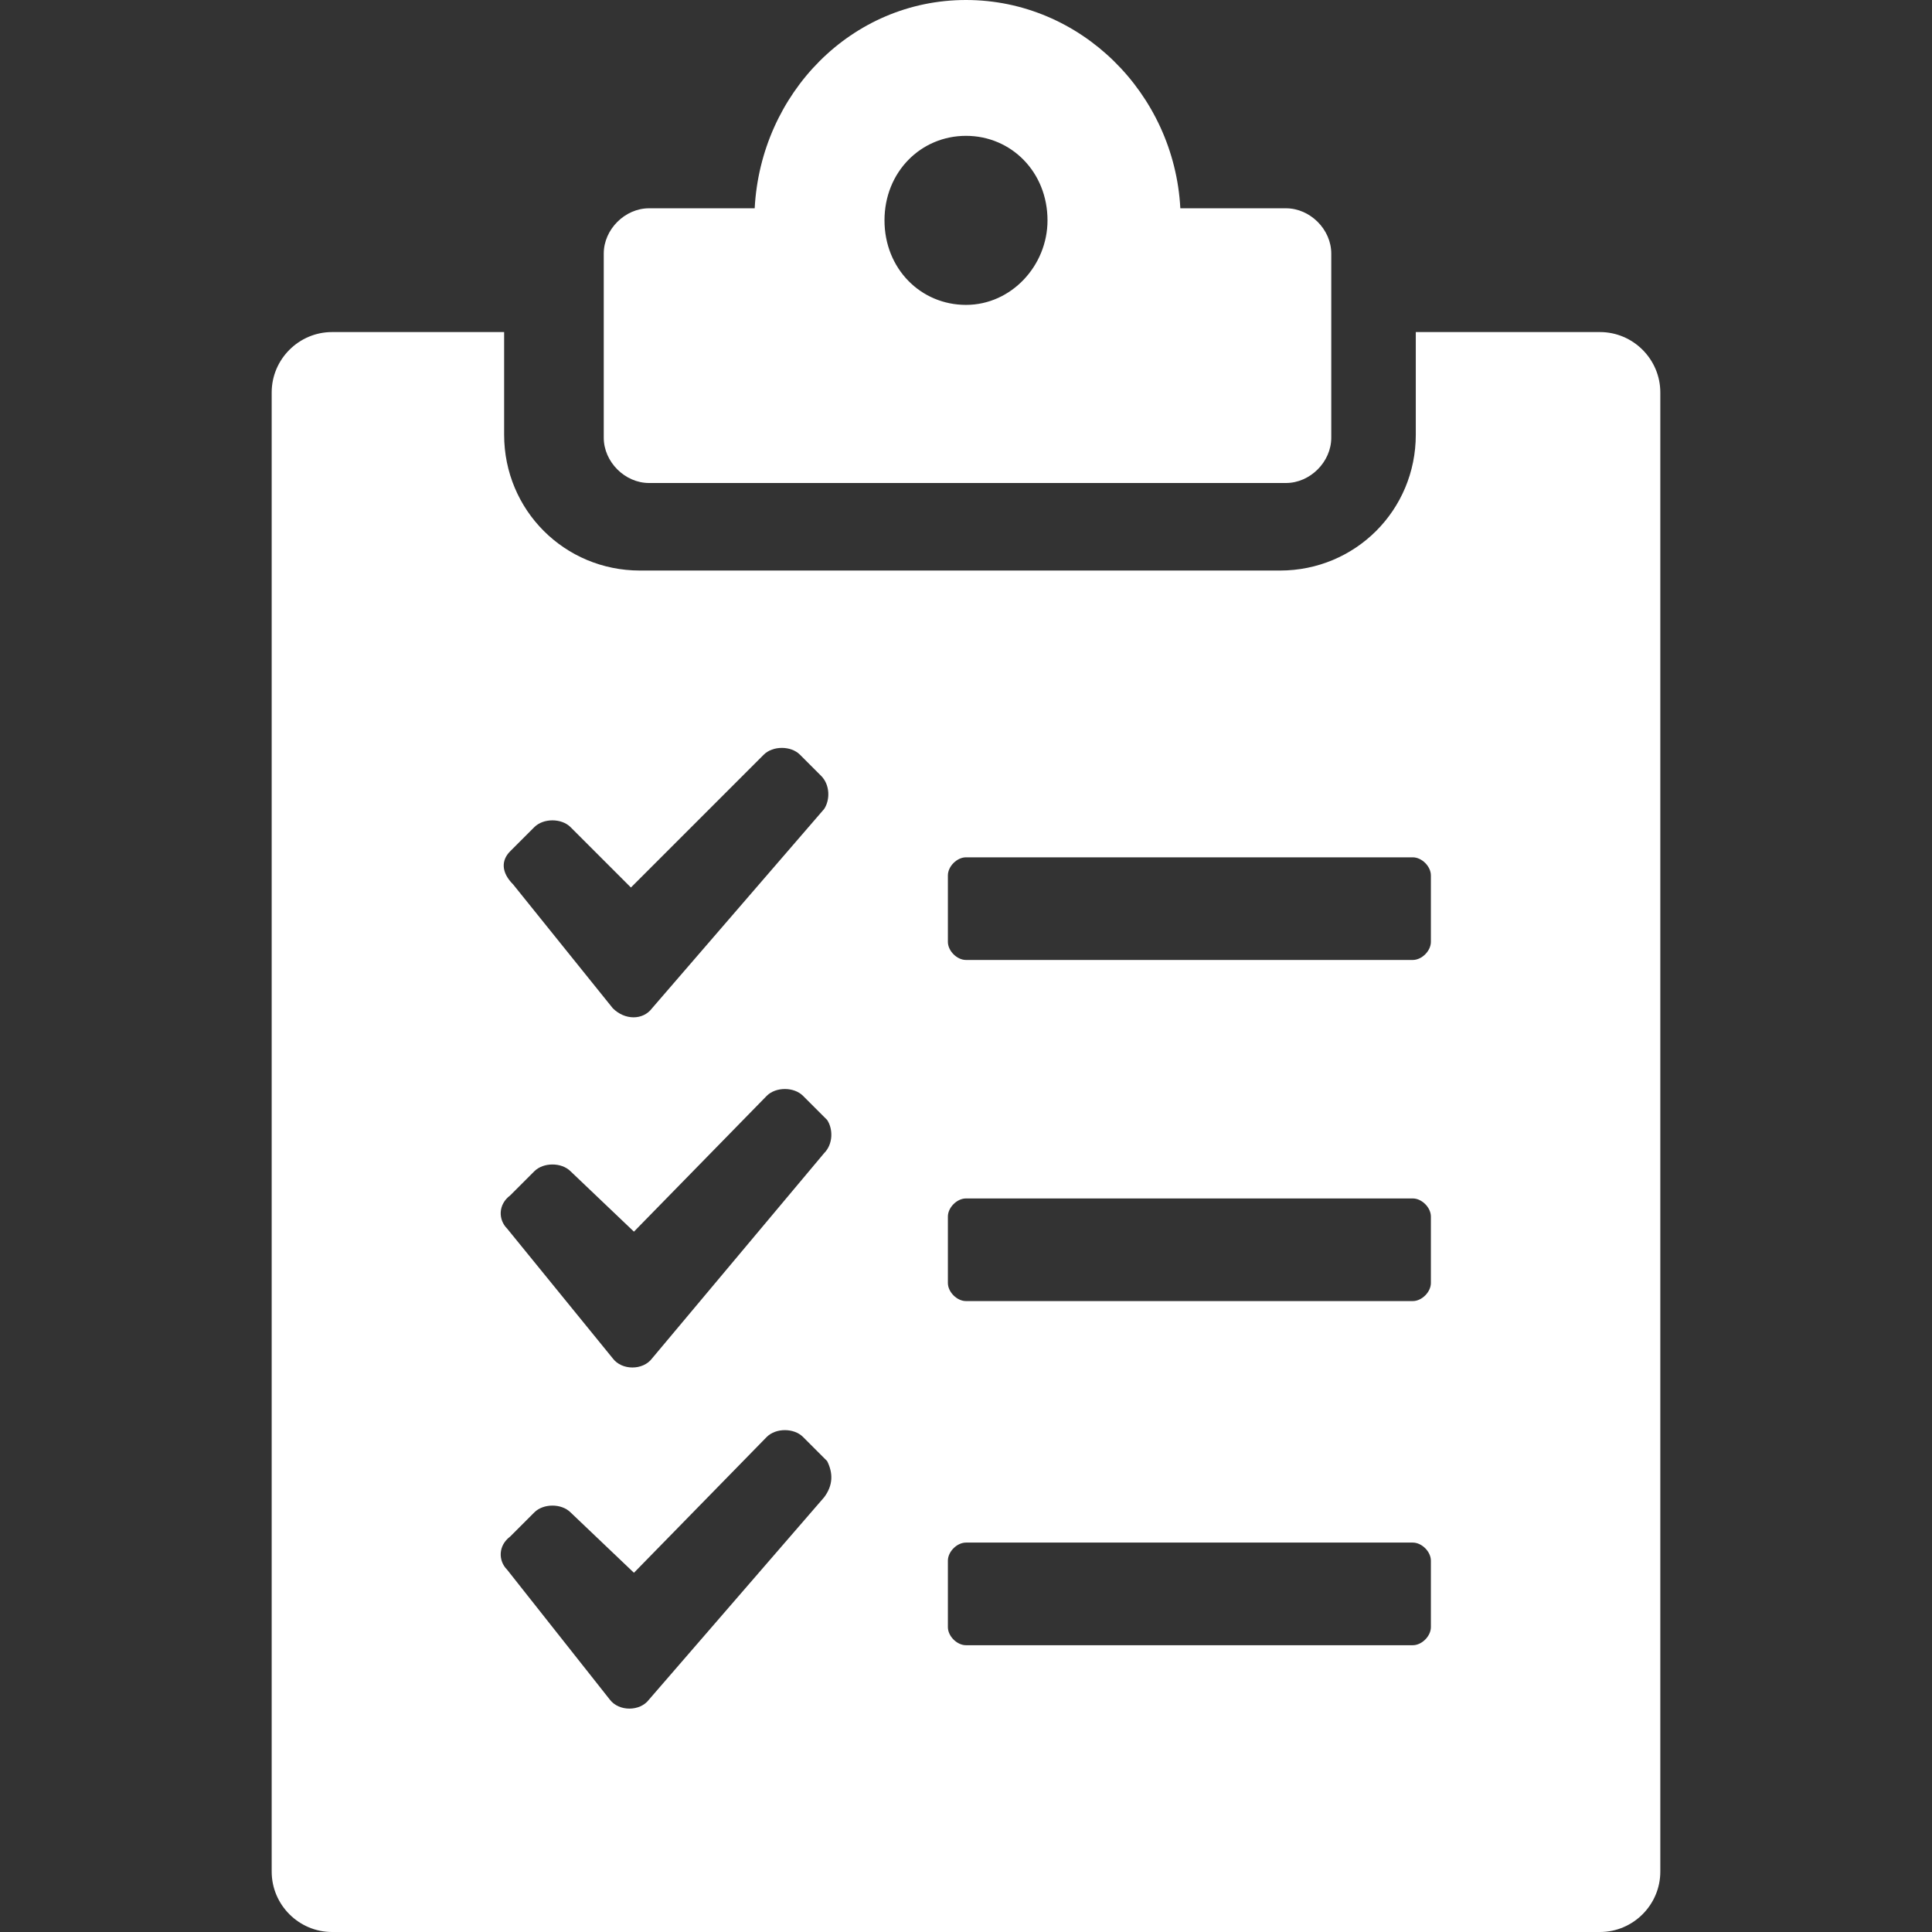 <?xml version="1.0" encoding="utf-8"?>
<svg xmlns="http://www.w3.org/2000/svg" width="64" height="64" viewBox="0 0 64 64" fill="none">
<rect x="0" y="0" width="64" height="64" fill="#333333" stroke="none"/>
<path d="M21.5 16H42.6C43.4 16 44.1 15.3 44.1 14.5V8.4C44.1 7.6 43.4 6.9 42.6 6.9H39.1C38.9 3.1 35.8 0 32 0C28.2 0 25.2 3.1 25 6.9H21.5C20.7 6.9 20 7.6 20 8.4V14.5C20 15.3 20.7 16 21.5 16ZM32 4.5C33.5 4.5 34.7 5.7 34.7 7.3C34.7 8.8 33.5 10.1 32 10.1C30.5 10.1 29.3 8.9 29.3 7.3C29.3 5.7 30.5 4.5 32 4.5Z" fill="white"/>
<path d="M53 11H51.6H51H46.9V14.4C46.9 16.9 44.9 18.9 42.4 18.9H21.2C18.7 18.9 16.7 16.9 16.7 14.4V11H13H12.3H11C9.9 11 9 11.9 9 13V14.3V60.7V62C9 63.1 9.9 64 11 64H12.3H13H51H51.7H53C54.1 64 55 63.1 55 62V60.7V14.3V13C55 11.9 54.1 11 53 11ZM16.9 28.2L17.7 27.4C18 27.1 18.6 27.1 18.9 27.4L20.9 29.4L25.3 25C25.6 24.7 26.2 24.7 26.5 25L27.2 25.7C27.5 26 27.5 26.5 27.3 26.8L21.6 33.4C21.3 33.8 20.7 33.8 20.3 33.4L17 29.3C16.6 28.9 16.6 28.5 16.9 28.2ZM27.3 49.6L21.5 56.3C21.2 56.7 20.5 56.7 20.2 56.3L16.8 52C16.5 51.7 16.5 51.2 16.9 50.9L17.7 50.1C18 49.8 18.6 49.8 18.9 50.1L21 52.1L25.4 47.6C25.7 47.3 26.3 47.3 26.6 47.6L27.4 48.4C27.6 48.8 27.6 49.2 27.3 49.6ZM27.3 38.2L21.6 45C21.3 45.4 20.6 45.4 20.3 45L16.8 40.7C16.5 40.4 16.5 39.9 16.9 39.6L17.7 38.8C18 38.5 18.6 38.5 18.9 38.8L21 40.8L25.4 36.3C25.7 36 26.3 36 26.6 36.3L27.4 37.1C27.6 37.4 27.6 37.9 27.3 38.2ZM47.4 53.9C47.4 54.2 47.1 54.5 46.8 54.5H32C31.7 54.5 31.4 54.2 31.4 53.9V51.7C31.4 51.4 31.7 51.1 32 51.1H46.8C47.1 51.1 47.4 51.4 47.4 51.7V53.9ZM47.4 42.5C47.4 42.8 47.1 43.1 46.8 43.1H32C31.7 43.1 31.4 42.8 31.4 42.5V40.3C31.4 40 31.7 39.7 32 39.7H46.8C47.1 39.7 47.4 40 47.4 40.3V42.5ZM47.4 31.2C47.4 31.5 47.1 31.8 46.8 31.8H32C31.7 31.8 31.4 31.5 31.4 31.2V29C31.4 28.7 31.7 28.4 32 28.4H46.8C47.1 28.4 47.4 28.7 47.4 29V31.2Z" fill="white"/>
</svg>